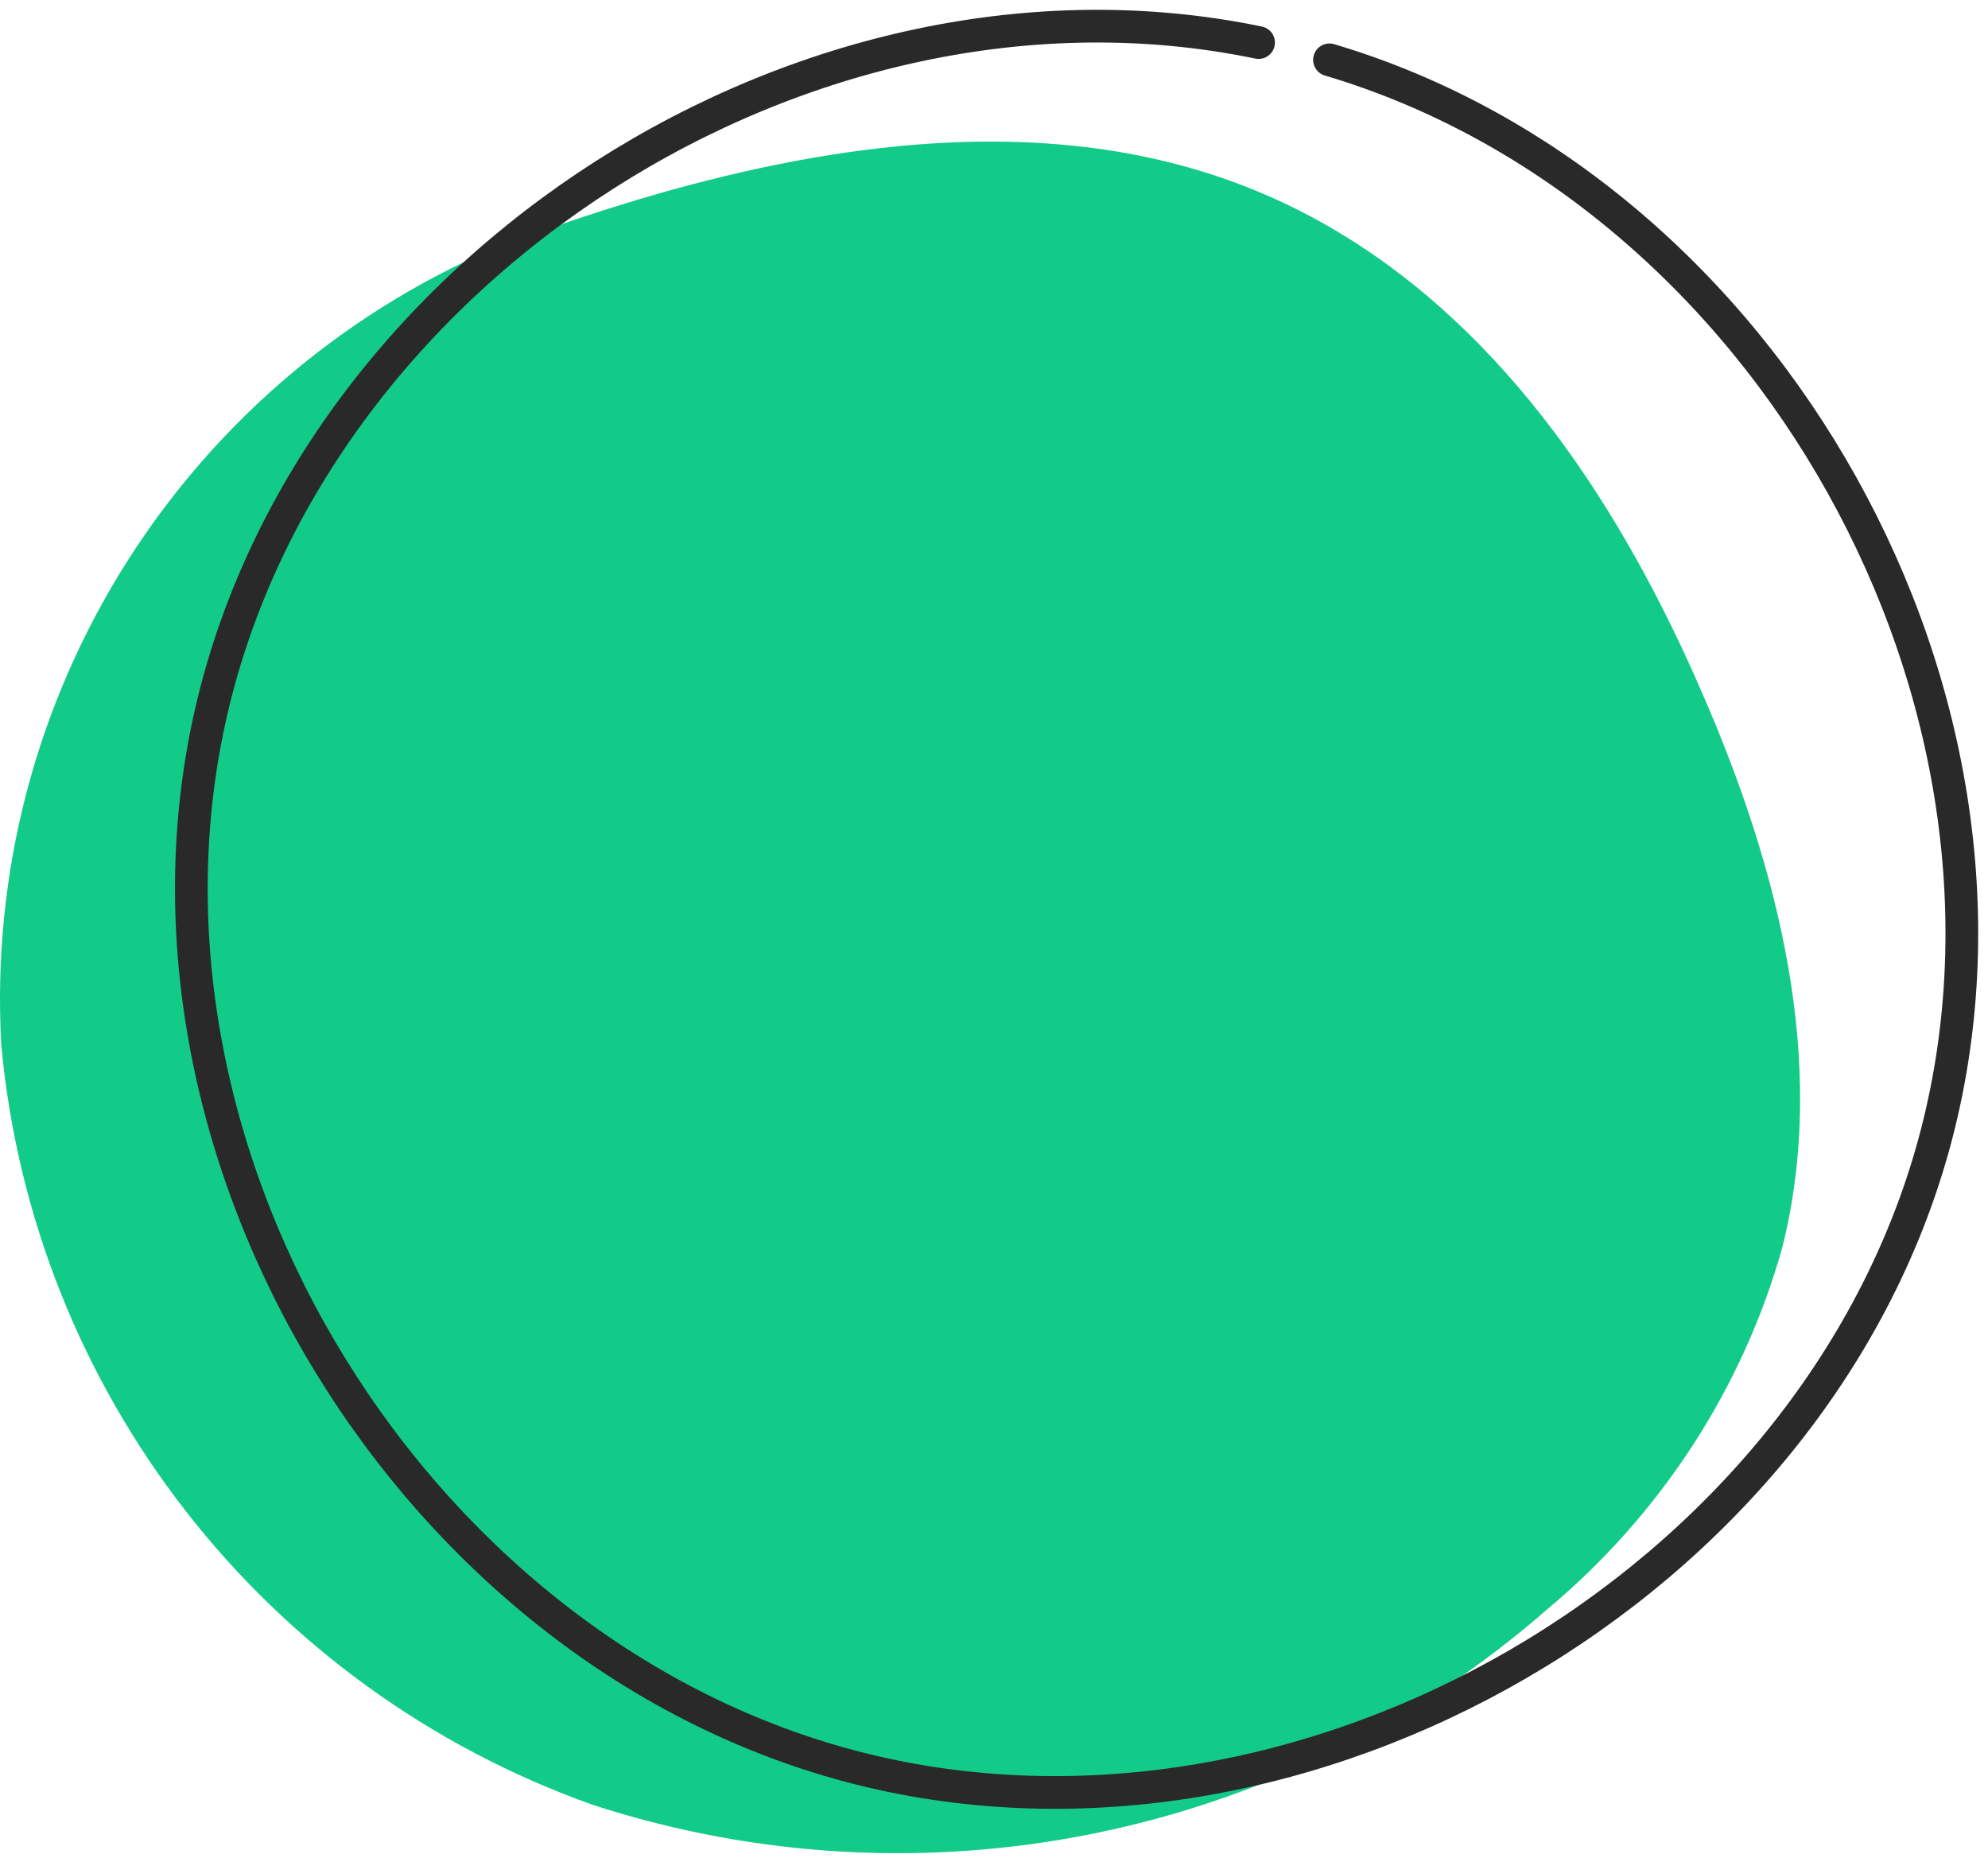 <svg width="152" height="142" viewBox="0 0 152 142" fill="none" xmlns="http://www.w3.org/2000/svg">
<path d="M39.08 18.437C14.251 28.505 -1.392 53.179 0.098 79.874C2.539 106.364 20.168 129.016 45.329 137.969C70.613 146.18 98.34 140.486 118.327 122.992C126.976 115.771 133.266 106.116 136.287 95.306C139.805 81.195 135.956 66.299 130.162 53.014C124.079 38.944 115.265 25.41 102.105 17.612C88.946 9.814 69.951 7.049 39.08 18.52V18.437Z" fill="#12CB89"/>
<path d="M101.65 4.574C135.294 14.559 157.102 53.674 147.874 87.425C138.646 121.177 99.788 143.746 65.772 135.205C31.755 126.664 8.291 88.457 16.154 54.376C24.017 20.295 61.84 -3.884 96.229 3.254" stroke="#292929" stroke-width="2.5" stroke-linecap="round" stroke-linejoin="round"/>
</svg>
